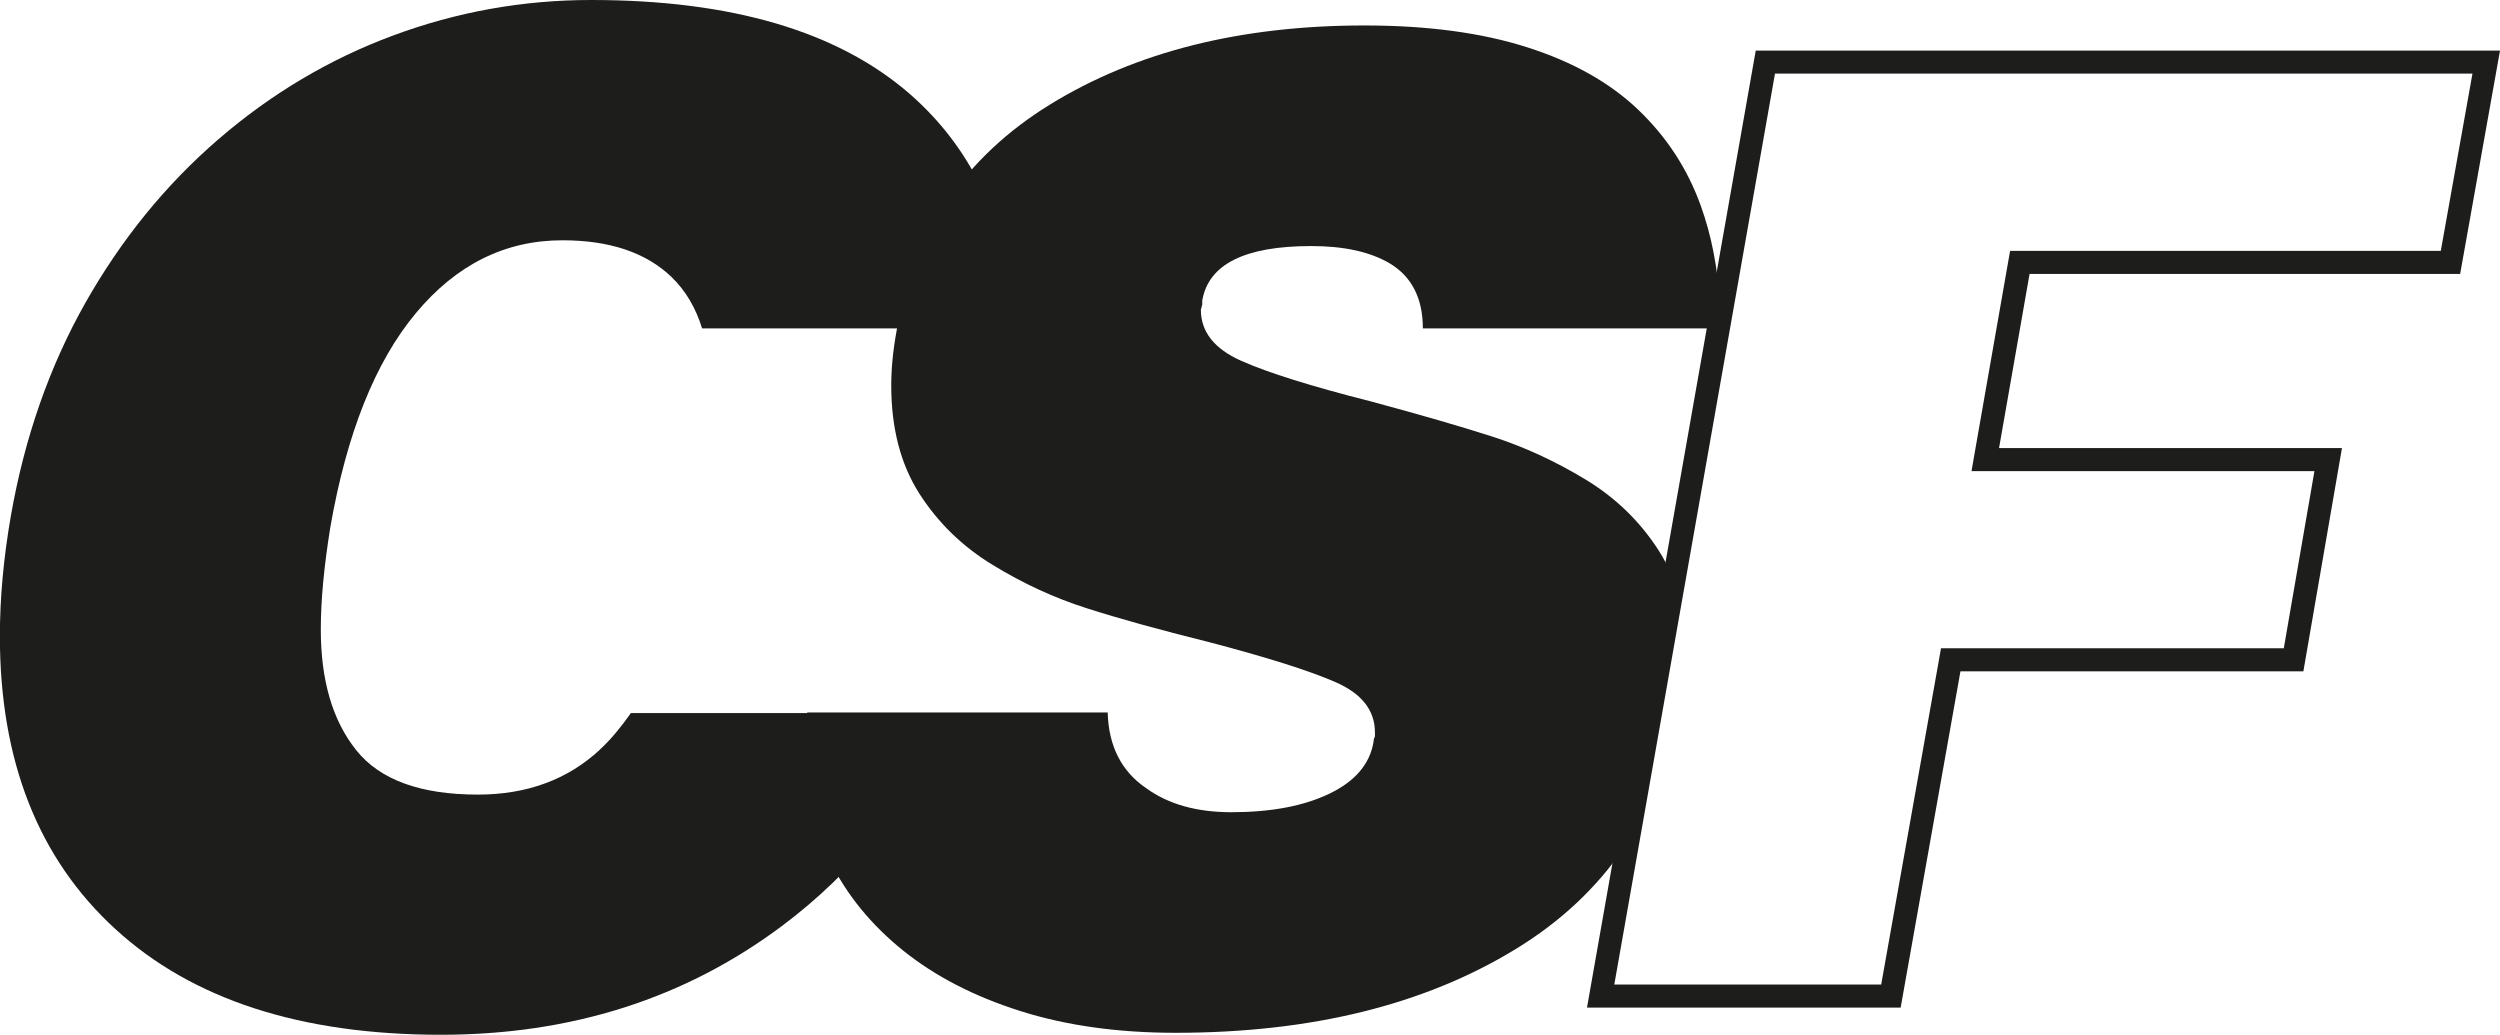 <svg xmlns="http://www.w3.org/2000/svg" id="Layer_1" viewBox="0 0 217.03 89.84"><defs><style>.cls-1{fill:#1d1d1b;}</style></defs><path class="cls-1" d="M214.64,6.39l-2.75,15.39h-37.39l-.29,1.65-2.65,15.12-.41,2.35h29.77l-2.66,15.38h-29.76l-.29,1.65-4.9,27.54h-23.17l13.95-79.08h60.55M217.03,4.39h-64.61l-14.65,83.08h27.23l5.19-29.19h29.77l3.35-19.38h-29.77l2.65-15.12h37.38l3.46-19.39h0Z"></path><path class="cls-1" d="M141.01,73.59l4.15-23.54c-.34-.82-.73-1.6-1.21-2.33-1.62-2.5-3.73-4.54-6.35-6.12-2.62-1.58-5.29-2.81-8.02-3.69-2.73-.88-6.25-1.9-10.56-3.06-5.16-1.31-8.91-2.48-11.25-3.52-2.35-1.04-3.52-2.52-3.52-4.44l.12-.46v-.34c.54-3.15,3.69-4.73,9.46-4.73,2.85,0,5.11.5,6.81,1.5,1.92,1.15,2.88,3.04,2.88,5.65h25.43l.36-2.03c-.17-3.13-.72-6.01-1.67-8.64-1.15-3.19-2.96-5.96-5.42-8.31-2.46-2.35-5.67-4.16-9.63-5.42-3.96-1.27-8.68-1.9-14.14-1.9-10.77,0-19.87,2.29-27.29,6.86-7.43,4.58-11.87,11.13-13.33,19.67-.31,1.69-.46,3.27-.46,4.73,0,3.69.81,6.81,2.42,9.35,1.62,2.54,3.75,4.62,6.4,6.23,2.65,1.62,5.37,2.87,8.14,3.75,2.77.89,6.31,1.87,10.61,2.94,5,1.31,8.65,2.46,10.96,3.46,2.31,1,3.46,2.46,3.46,4.38v.35c-.08.15-.12.31-.12.46-.31,1.92-1.58,3.42-3.81,4.5-2.23,1.08-5.08,1.62-8.54,1.62-3,0-5.46-.69-7.38-2.08-2.15-1.46-3.27-3.65-3.35-6.58h-26.08c-.16,1.15-.23,2.23-.23,3.23,0,3.46.73,6.68,2.19,9.64,1.46,2.96,3.58,5.56,6.35,7.79,2.77,2.23,6.15,3.98,10.15,5.25,4,1.27,8.5,1.9,13.5,1.9,11.77,0,21.61-2.42,29.54-7.27,3.9-2.38,7.03-5.32,9.4-8.8Z"></path><path class="cls-1" d="M52.09,65.07c-2.81,2.61-6.34,3.91-10.61,3.91-4.98,0-8.5-1.28-10.55-3.85-2.06-2.57-3.08-6.06-3.08-10.49,0-2.53.28-5.49.83-8.89,1.42-8.14,3.89-14.32,7.41-18.55s7.76-6.34,12.74-6.34c4.11,0,7.27,1.07,9.48,3.2,1.24,1.2,2.1,2.7,2.64,4.45h27.24c-.52-8.66-3.59-15.47-9.25-20.39C72.69,2.71,63.49,0,51.32,0c-5.93,0-11.66,1.03-17.19,3.08-5.53,2.05-10.59,5.06-15.17,9.01-4.58,3.95-8.43,8.69-11.56,14.22-3.12,5.53-5.27,11.7-6.46,18.49-.63,3.64-.95,7.11-.95,10.43,0,10.83,3.34,19.3,10.02,25.42,6.68,6.12,16.1,9.18,28.27,9.18,11.3,0,21.16-3.14,29.57-9.42,6.43-4.8,11.31-10.97,14.67-18.51h-27.75c-.81,1.15-1.68,2.24-2.68,3.16Z"></path></svg>